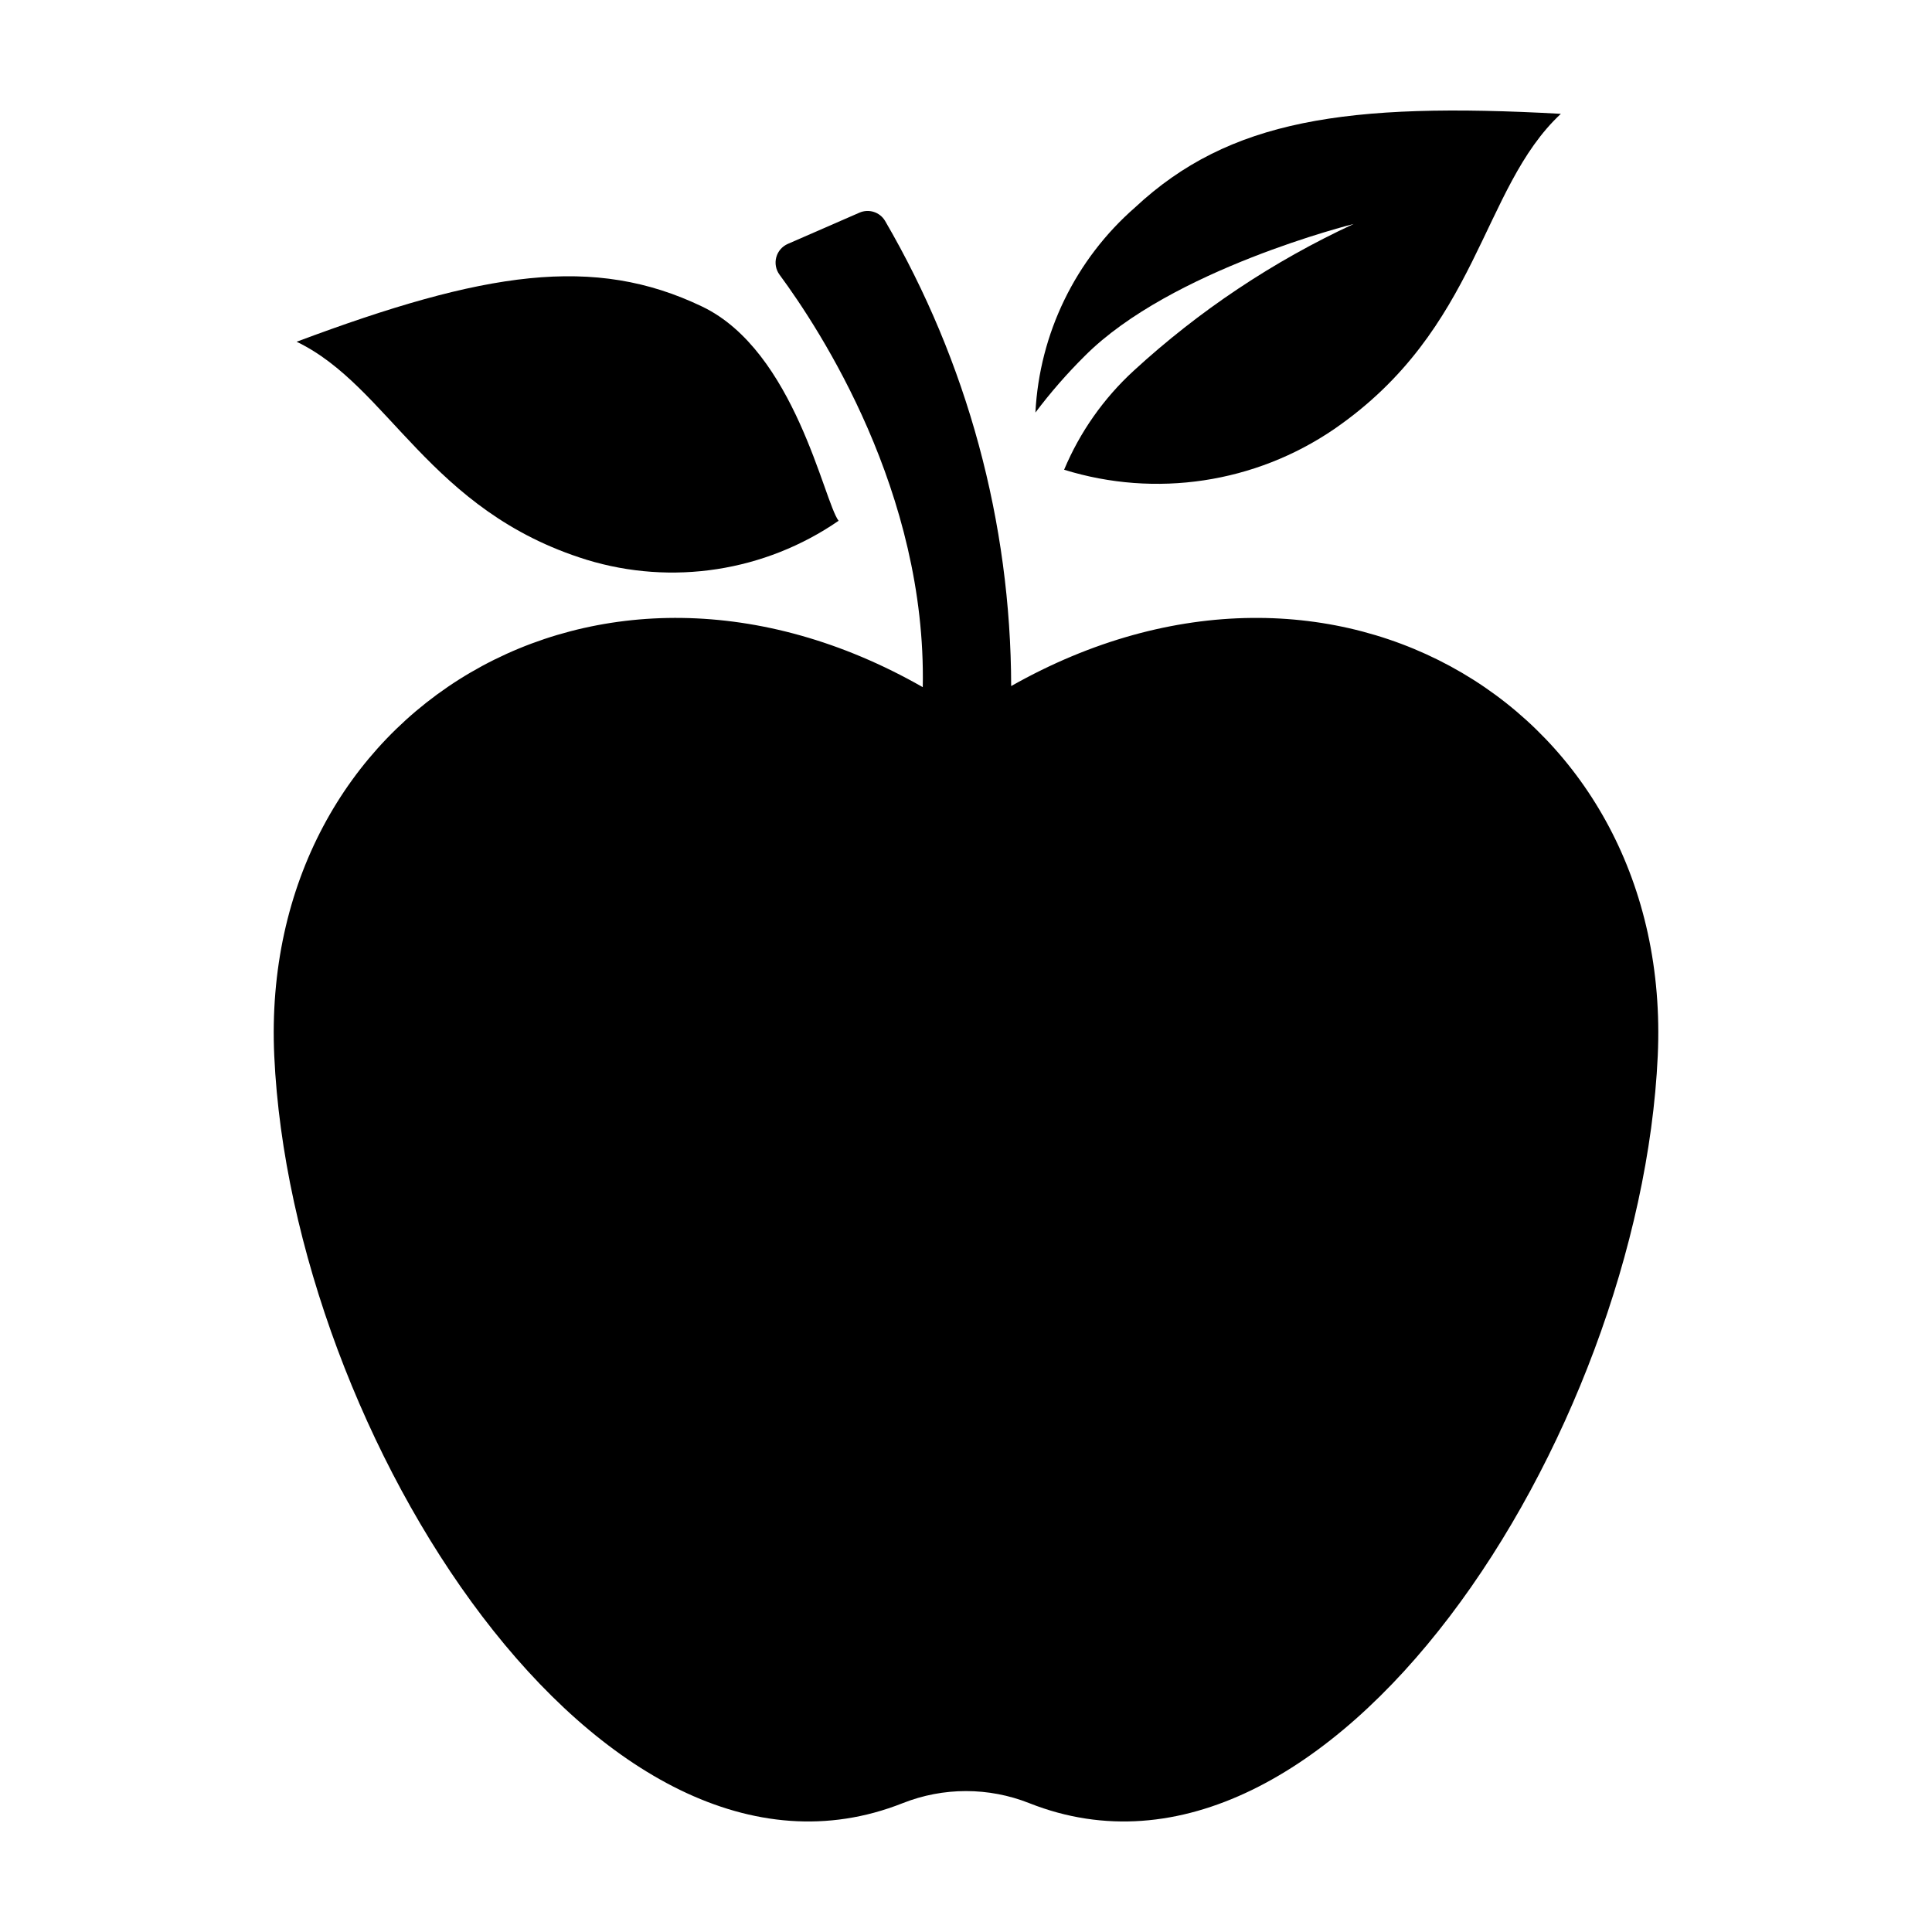 <?xml version="1.0" encoding="UTF-8"?>
<!-- The Best Svg Icon site in the world: iconSvg.co, Visit us! https://iconsvg.co -->
<svg fill="#000000" width="800px" height="800px" version="1.1" viewBox="144 144 512 512" xmlns="http://www.w3.org/2000/svg">
 <g>
  <path d="m411.97 325.82c-0.09-43.32-11.617-85.852-33.422-123.29-1.395-2.34-4.316-3.266-6.805-2.164l-18.957 8.266c-1.508 0.656-2.637 1.957-3.066 3.543-0.43 1.586-0.117 3.285 0.852 4.609 10.82 14.668 38.973 57.738 37.969 109.32-86.137-49.156-176.08 6.184-171.86 97.723 4.637 100.59 86.914 229.57 166.51 198.04h0.004c10.793-4.285 22.812-4.285 33.605 0 79.602 31.527 161.88-97.453 166.52-198.04 4.211-91.359-85.367-146.66-171.35-98.012z"/>
  <path d="m502.72 203.36c-21.312 9.875-40.969 22.992-58.27 38.883-7.973 7.316-14.266 16.266-18.449 26.242 24.254 7.523 50.617 3.555 71.582-10.781 38.551-26.57 38.793-63.727 60.062-83.539-56.906-3.16-87.91 1.578-112.81 24.773v0.004c-15.824 13.793-25.367 33.422-26.438 54.387 4-5.316 8.379-10.336 13.105-15.02 22.879-22.953 71.219-34.949 71.219-34.949z"/>
  <path d="m299.41 292.33c22.684 6.945 47.297 3.144 66.828-10.316-3.914-5.109-11.566-44.973-36.152-56.766-28.66-13.75-57.625-9.344-107.48 9.32 24.477 11.742 35.039 44.805 76.809 57.762z"/>
 </g>
</svg>